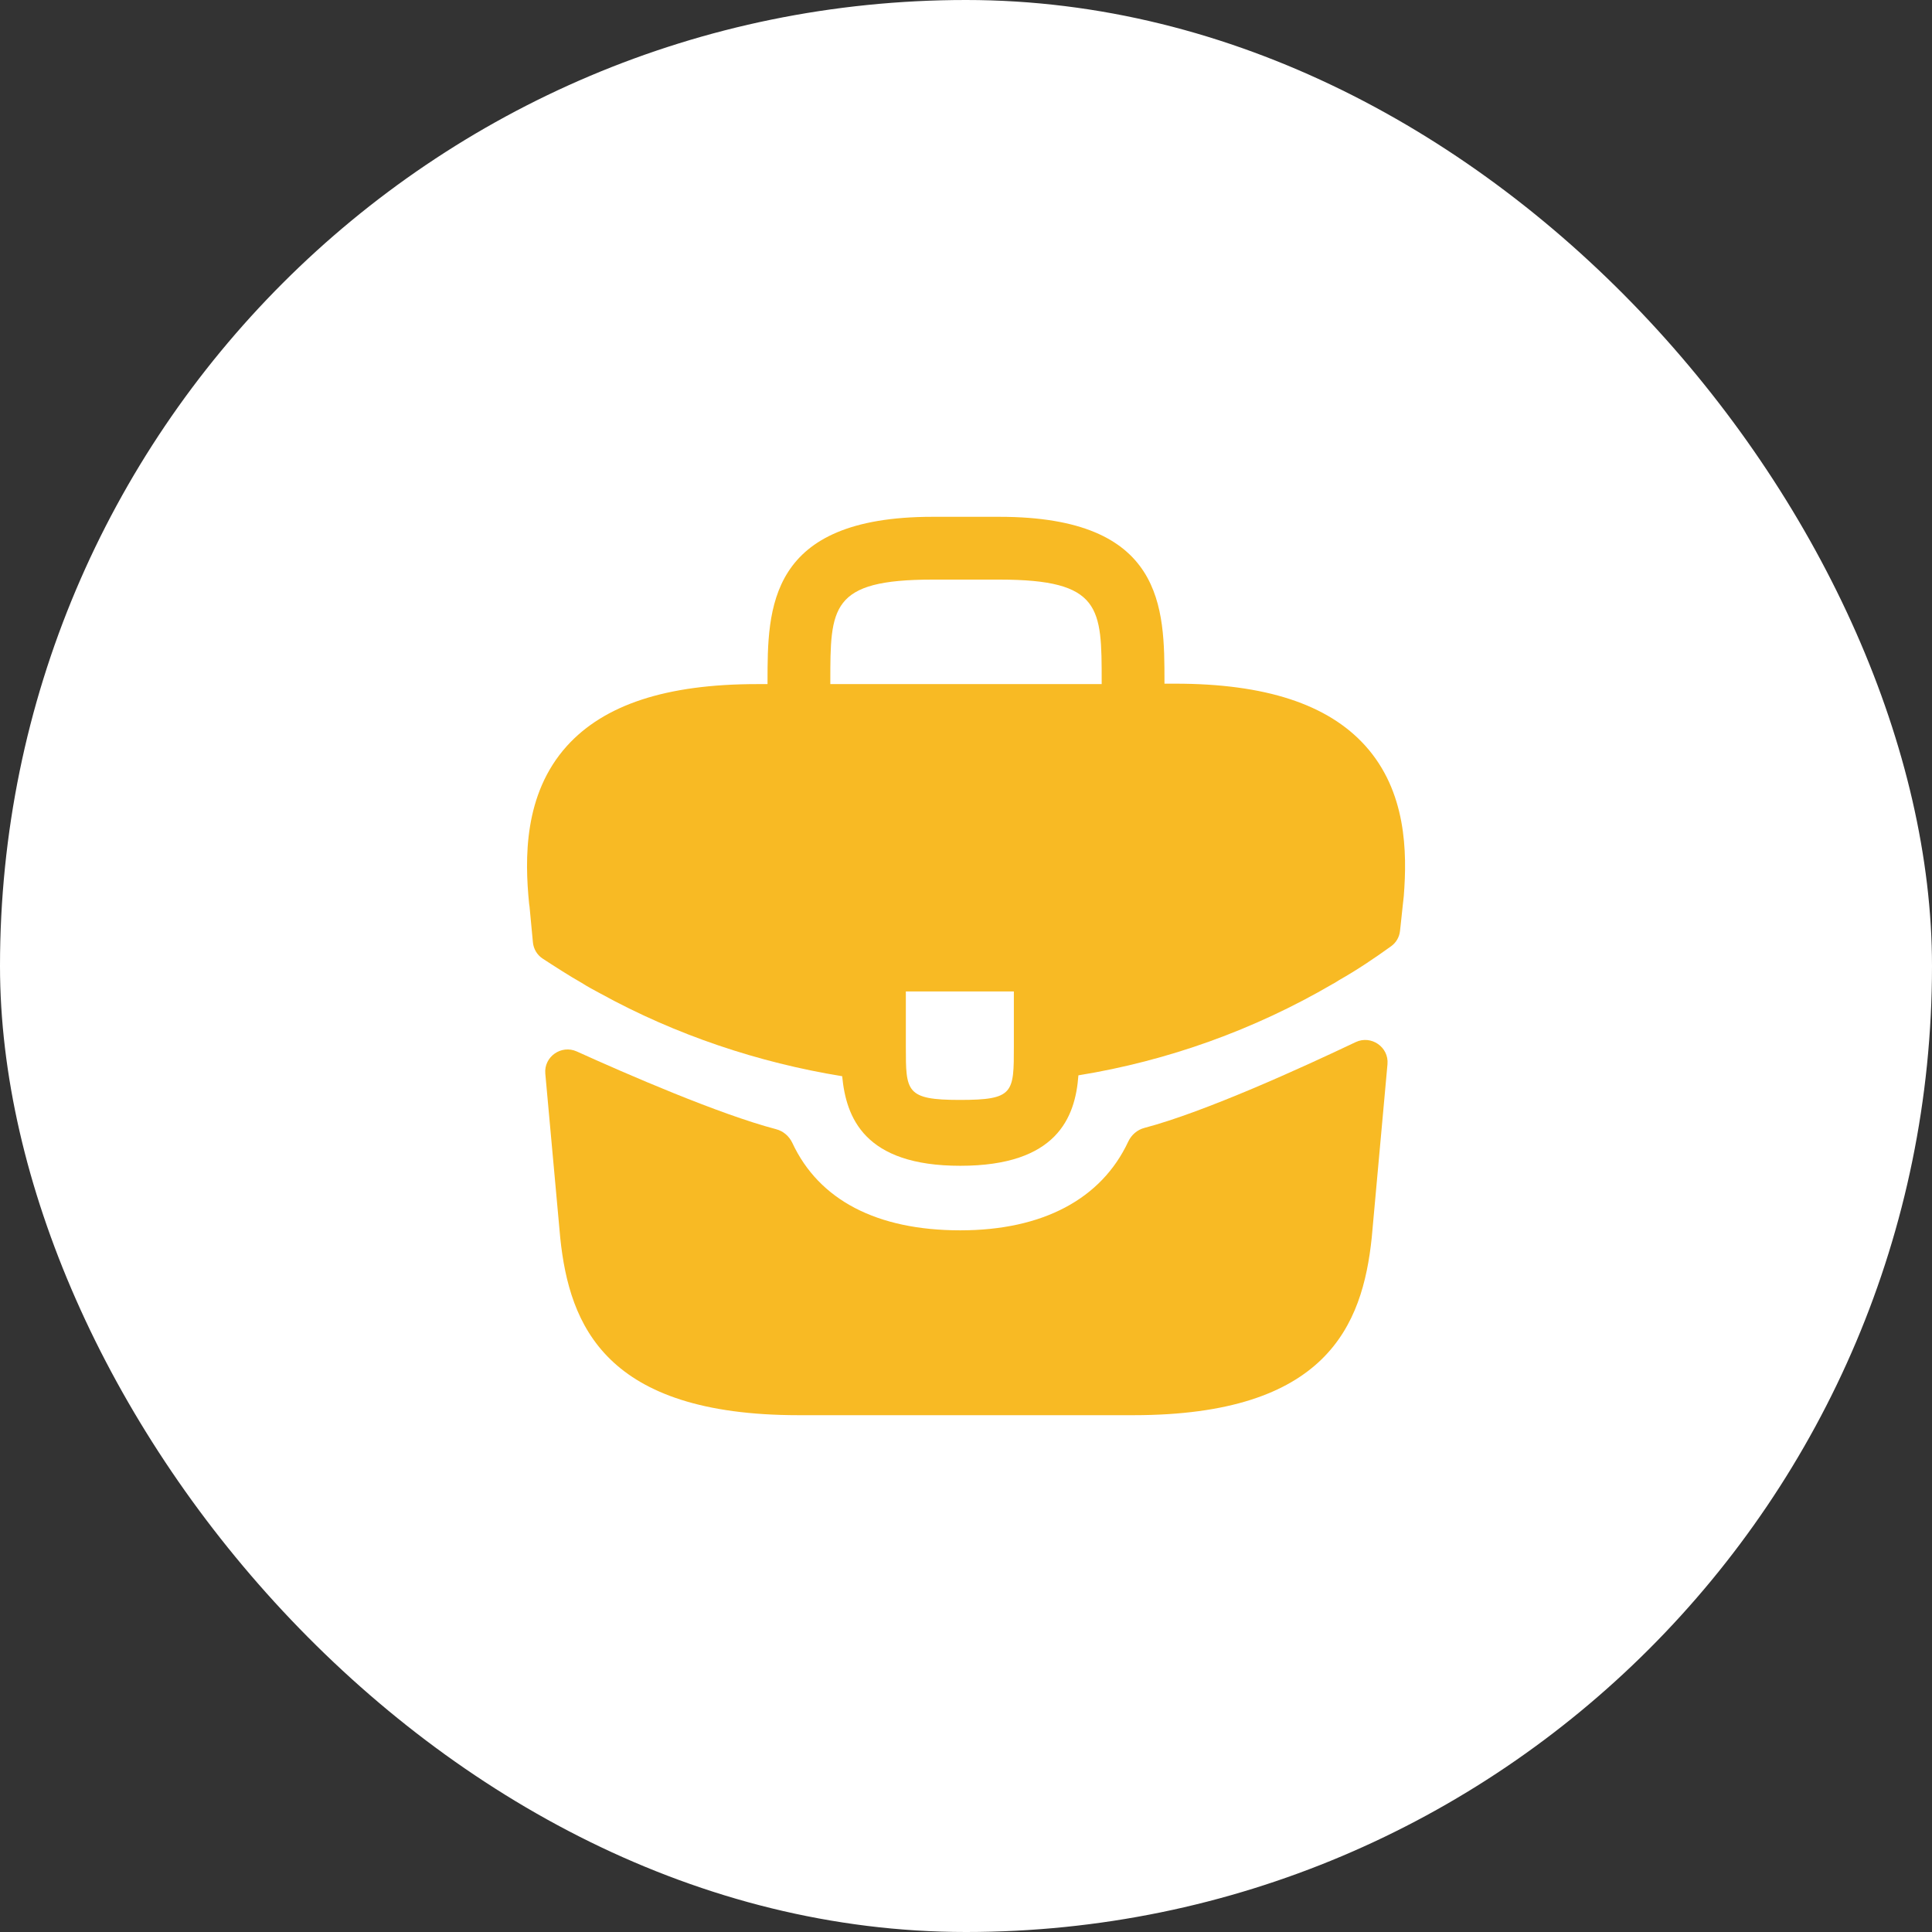 <?xml version="1.0" encoding="UTF-8"?> <svg xmlns="http://www.w3.org/2000/svg" width="44" height="44" viewBox="0 0 44 44" fill="none"><rect x="0" y="0" width="44" height="44" fill="#333333" stroke="none"/><rect width="44" height="44" rx="22" fill="white"></rect><path d="M31.09 16.98C30.24 16.04 28.82 15.57 26.76 15.57H26.52V15.53C26.52 13.85 26.52 11.77 22.76 11.77H21.24C17.48 11.77 17.48 13.86 17.48 15.53V15.58H17.24C15.17 15.58 13.76 16.05 12.91 16.99C11.92 18.09 11.95 19.57 12.05 20.58L12.06 20.65L12.137 21.463C12.152 21.613 12.232 21.748 12.358 21.831C12.598 21.988 12.999 22.246 13.24 22.38C13.38 22.47 13.53 22.55 13.68 22.63C15.39 23.57 17.27 24.2 19.18 24.51C19.27 25.45 19.68 26.55 21.87 26.55C24.06 26.55 24.49 25.46 24.56 24.49C26.6 24.16 28.57 23.45 30.35 22.41C30.41 22.38 30.45 22.35 30.5 22.32C30.897 22.096 31.308 21.82 31.683 21.549C31.797 21.467 31.869 21.341 31.884 21.203L31.9 21.06L31.95 20.59C31.96 20.53 31.96 20.48 31.97 20.41C32.05 19.4 32.03 18.02 31.09 16.98ZM23.09 23.83C23.09 24.89 23.09 25.05 21.86 25.05C20.63 25.05 20.63 24.86 20.63 23.84V22.58H23.09V23.83ZM18.91 15.57V15.53C18.91 13.83 18.91 13.2 21.24 13.2H22.76C25.09 13.2 25.09 13.84 25.09 15.53V15.58H18.91V15.57Z" fill="#F8BA24"></path><path d="M30.873 23.734C31.227 23.566 31.634 23.846 31.599 24.236L31.24 28.19C31.03 30.19 30.21 32.23 25.81 32.23H18.19C13.79 32.23 12.97 30.19 12.76 28.2L12.419 24.452C12.384 24.067 12.782 23.787 13.135 23.946C14.274 24.462 16.377 25.376 17.676 25.717C17.841 25.76 17.974 25.877 18.046 26.031C18.652 27.329 19.969 28.02 21.87 28.02C23.752 28.02 25.085 27.303 25.694 26.001C25.766 25.847 25.899 25.73 26.064 25.687C27.443 25.324 29.682 24.301 30.873 23.734Z" fill="#F8BA24"></path></svg> 